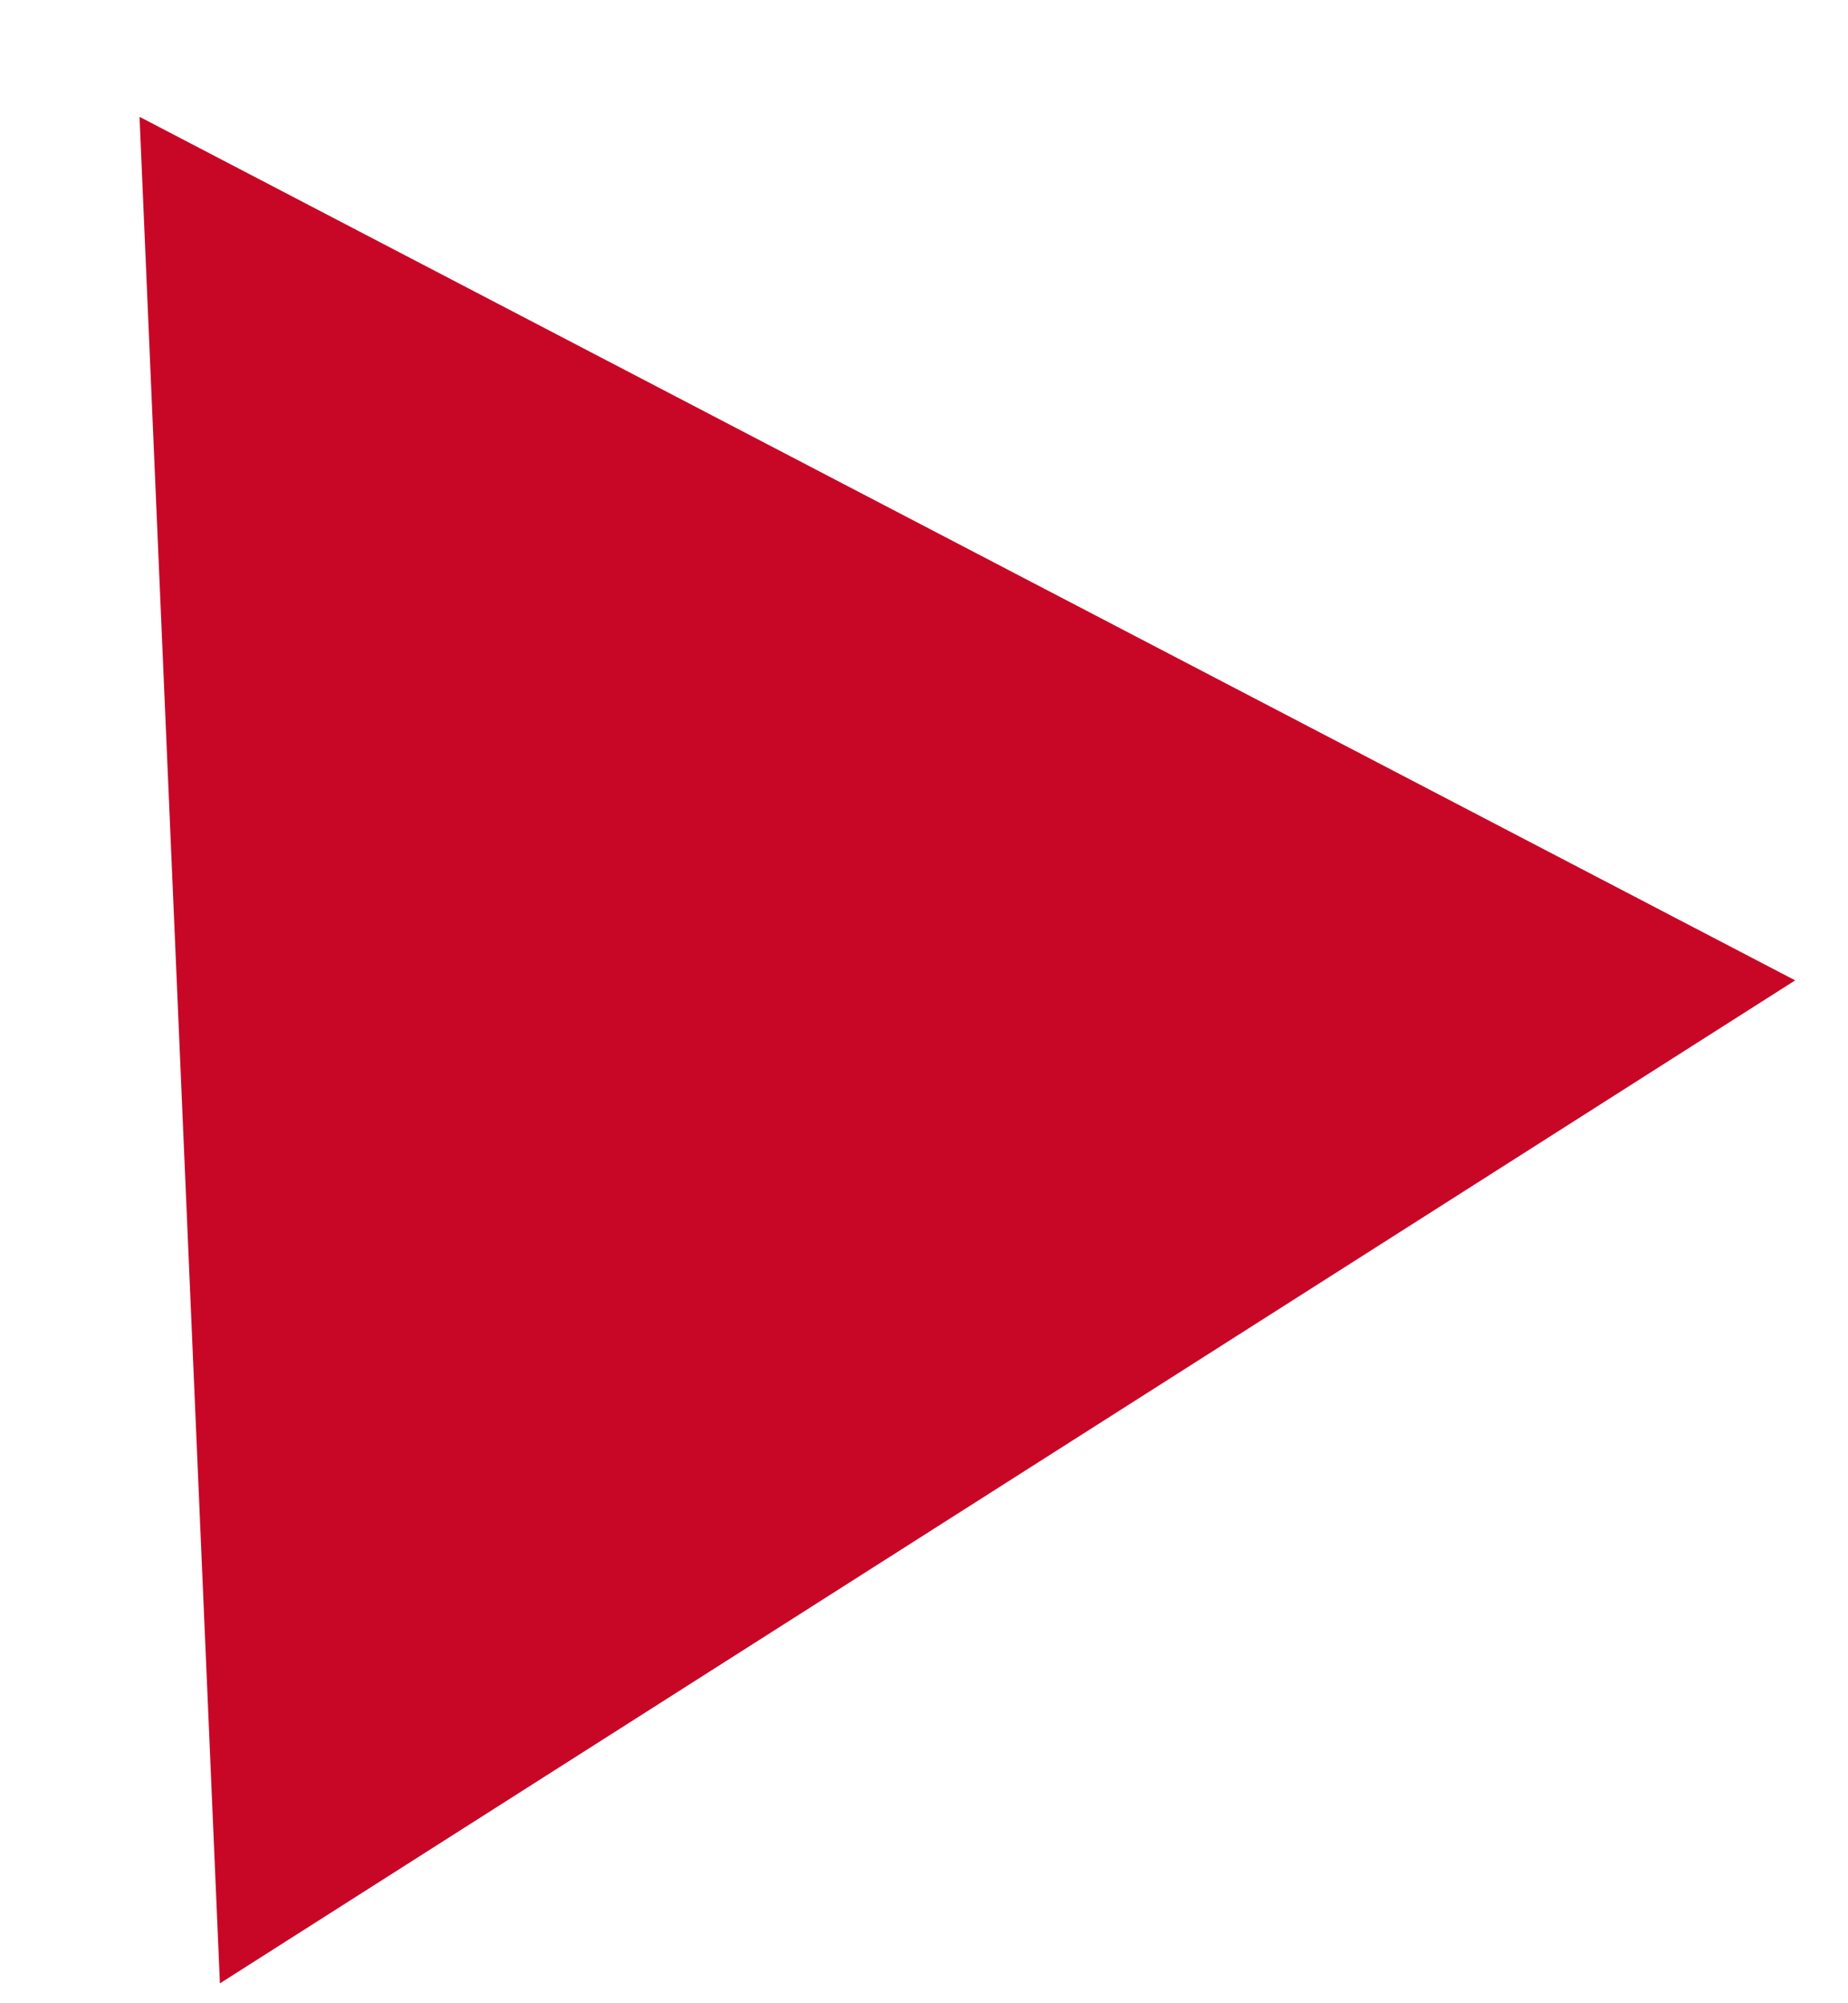 <?xml version="1.0" encoding="UTF-8"?> <svg xmlns="http://www.w3.org/2000/svg" width="12" height="13" viewBox="0 0 12 13" fill="none"> <path d="M0.906 0.758L11.657 6.362L1.428 12.871L0.906 0.758Z" fill="#C80727"></path> </svg> 